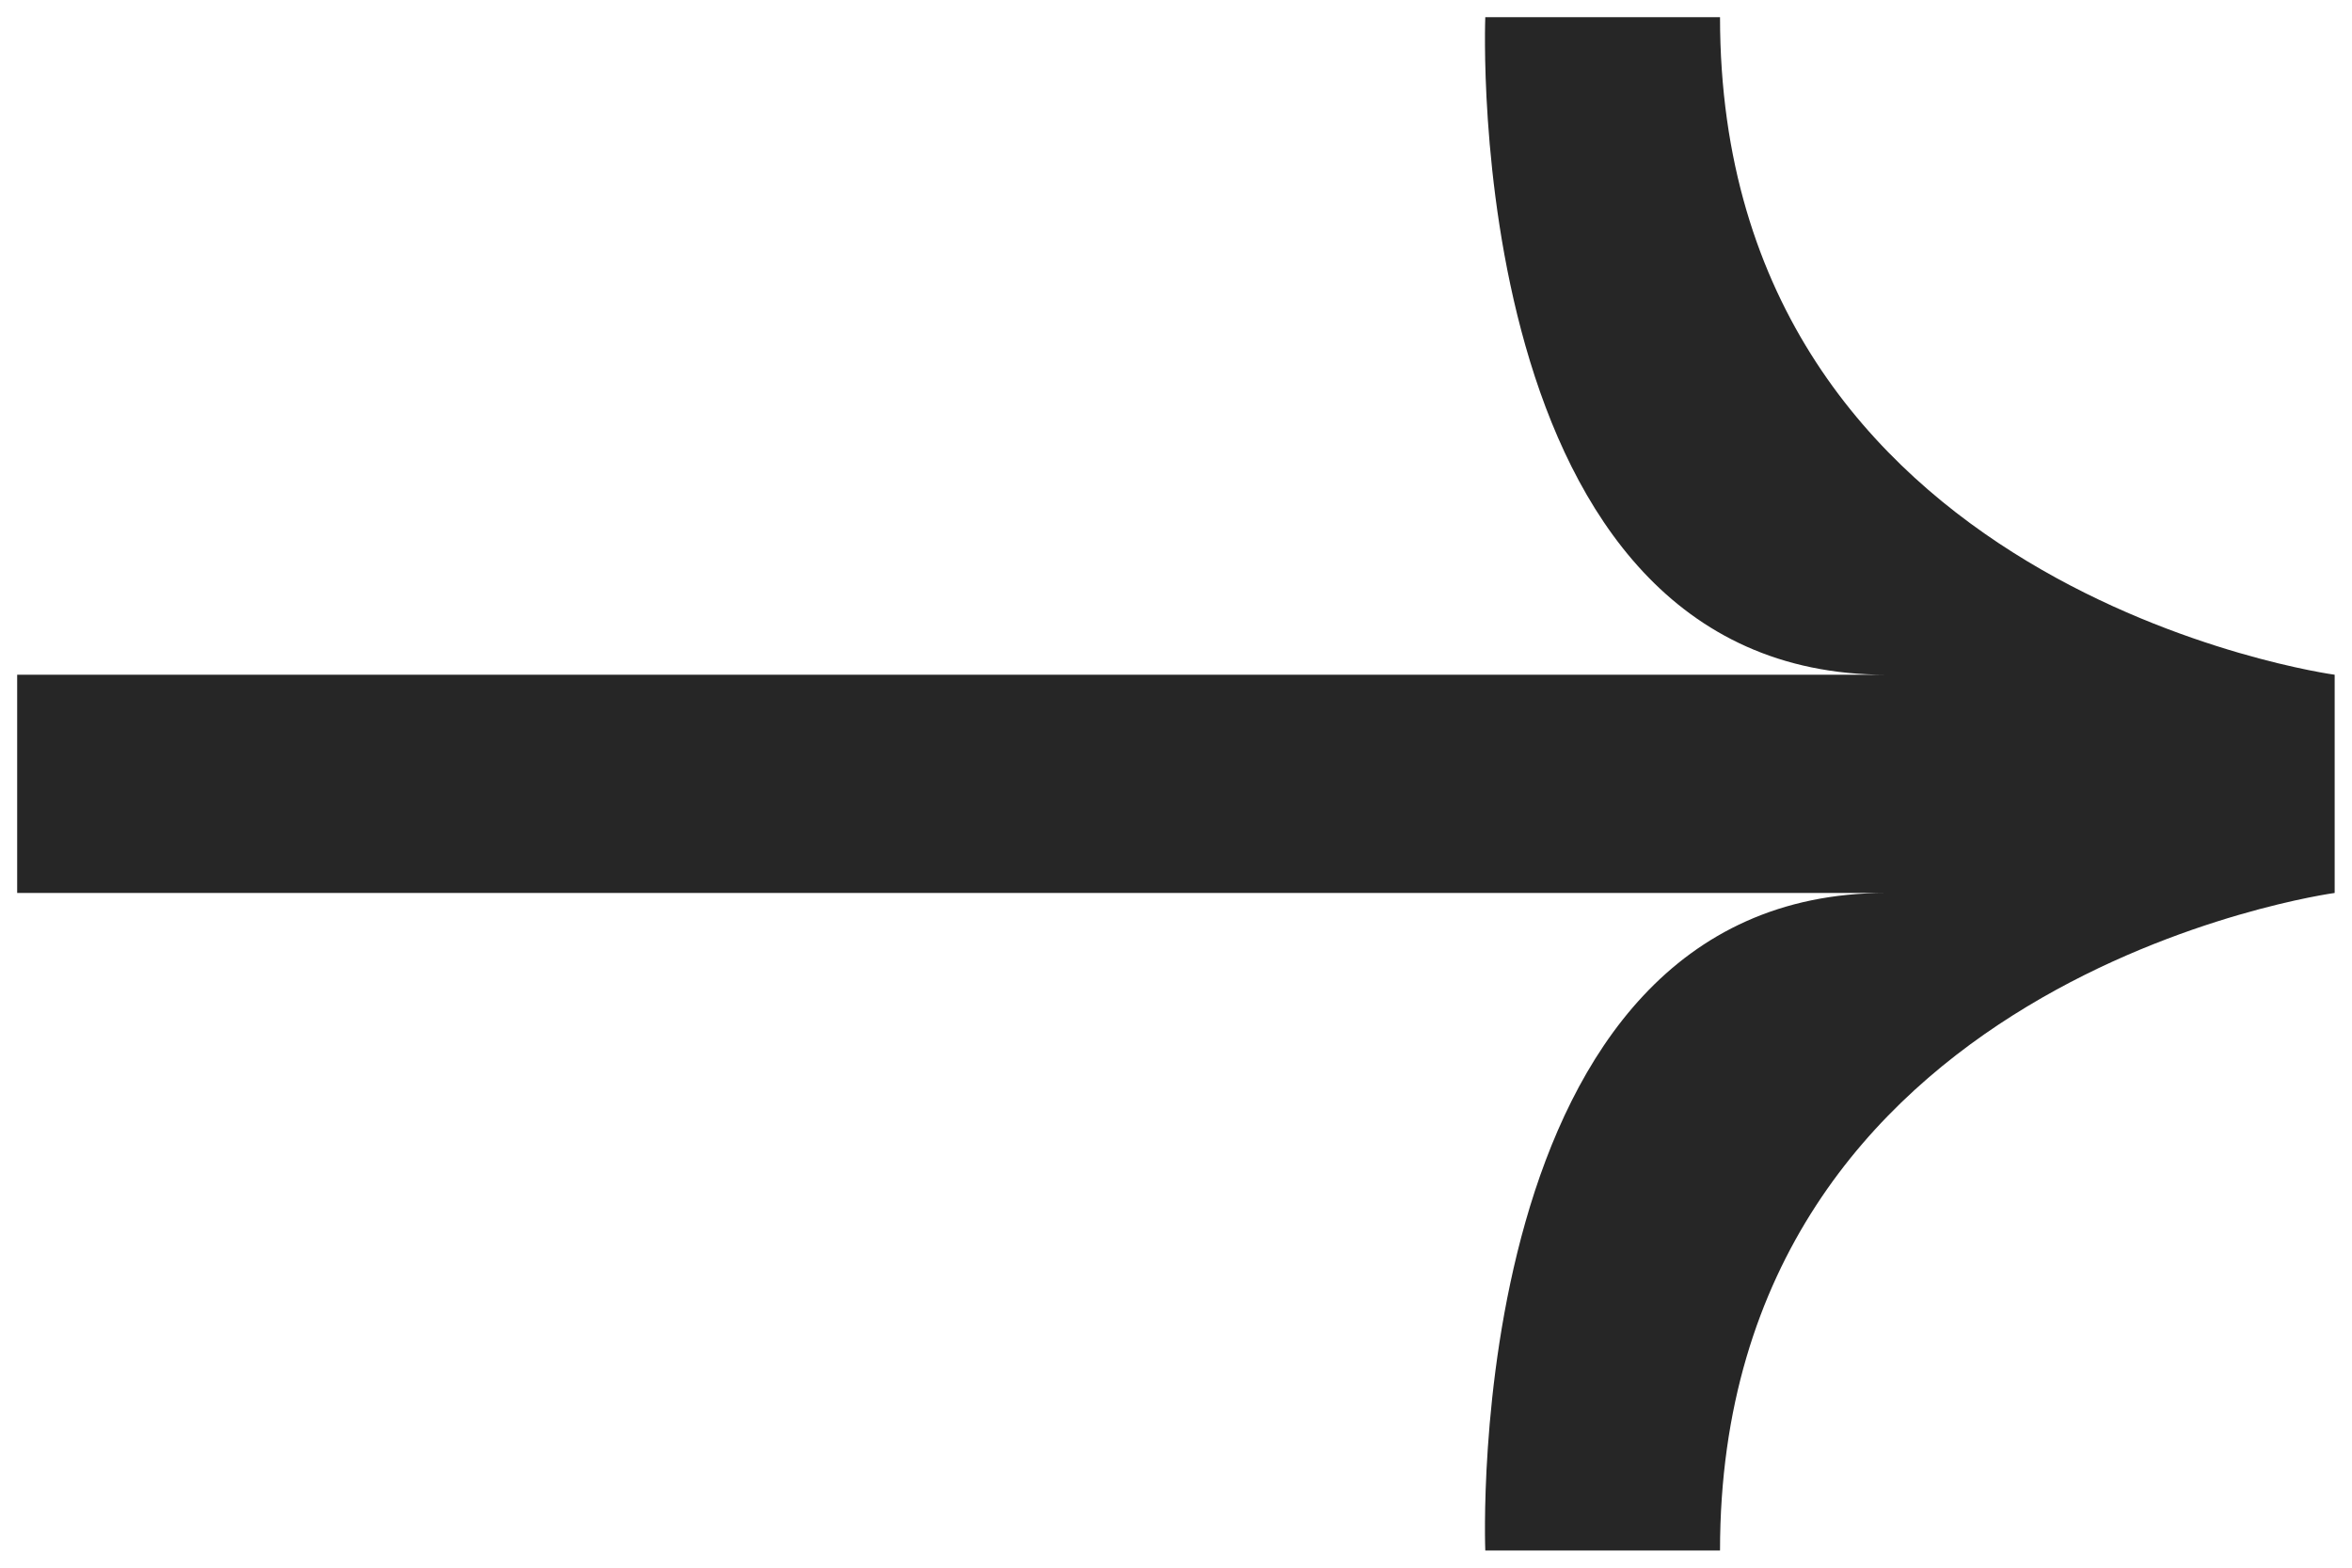 <svg width="30" height="20" viewBox="0 0 30 20" fill="none" xmlns="http://www.w3.org/2000/svg">
<g clip-path="url(#clip0_1084_23508)">
<path d="M21.939 0.219H18.945C18.945 0.219 18.608 8.608 24.059 8.608H0.219V11.392H24.059C18.608 11.392 18.945 19.781 18.945 19.781H21.939C21.939 12.454 29.779 11.392 29.779 11.392V8.608C29.779 8.608 21.939 7.546 21.939 0.219Z" fill="#262626"/>
</g>
<defs>
<clipPath id="clip0_1084_23508">
<rect width="30" height="20" fill="white"/>
</clipPath>
</defs>
</svg>
